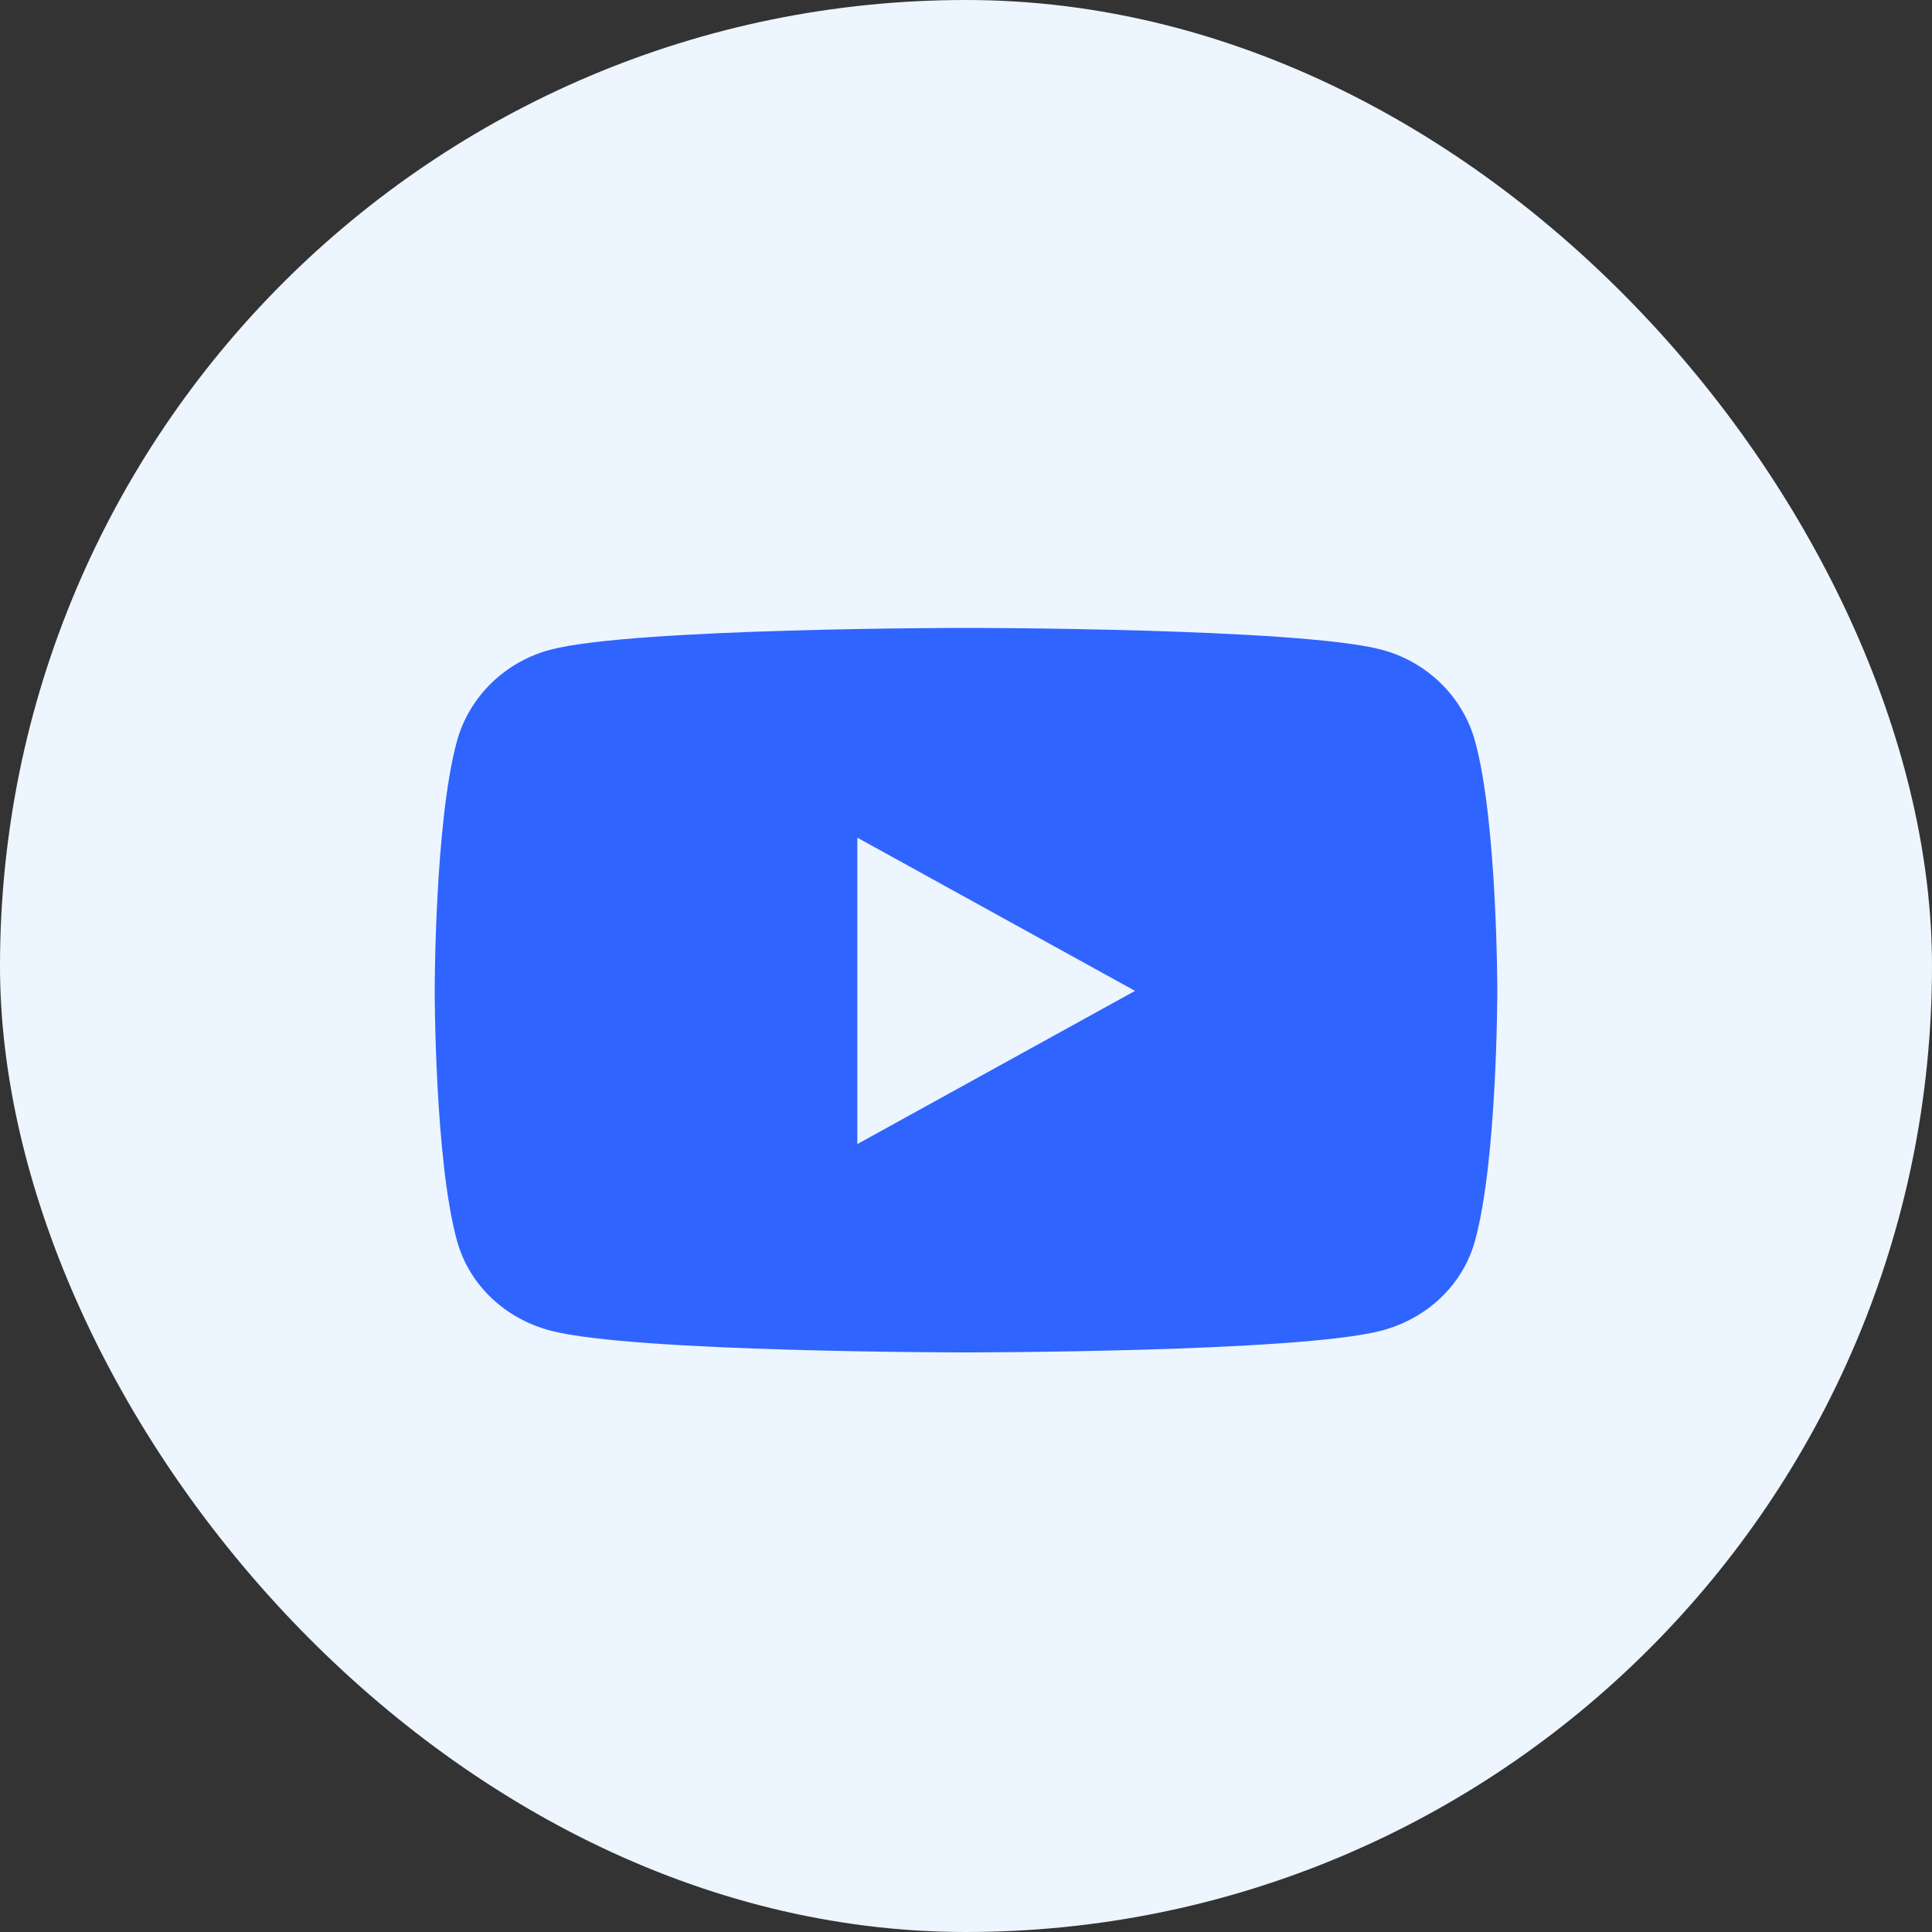 <?xml version="1.0" encoding="UTF-8"?> <svg xmlns="http://www.w3.org/2000/svg" width="40" height="40" viewBox="0 0 40 40" fill="none"><rect x="0" y="0" width="40" height="40" fill="#333333" stroke="none"/> <rect width="40" height="40" rx="20" fill="#EDF5FF"></rect> <path d="M30.54 15.347C30.287 14.423 29.542 13.696 28.595 13.449C26.88 13 20 13 20 13C20 13 13.12 13 11.405 13.449C10.458 13.696 9.713 14.423 9.46 15.347C9 17.021 9 20.515 9 20.515C9 20.515 9 24.009 9.46 25.683C9.713 26.607 10.458 27.304 11.405 27.551C13.12 28 20 28 20 28C20 28 26.88 28 28.595 27.551C29.542 27.304 30.287 26.607 30.54 25.683C31 24.009 31 20.515 31 20.515C31 20.515 31 17.021 30.54 15.347ZM17.75 23.687V17.343L23.5 20.515L17.75 23.687Z" fill="#3064FF"></path> </svg> 